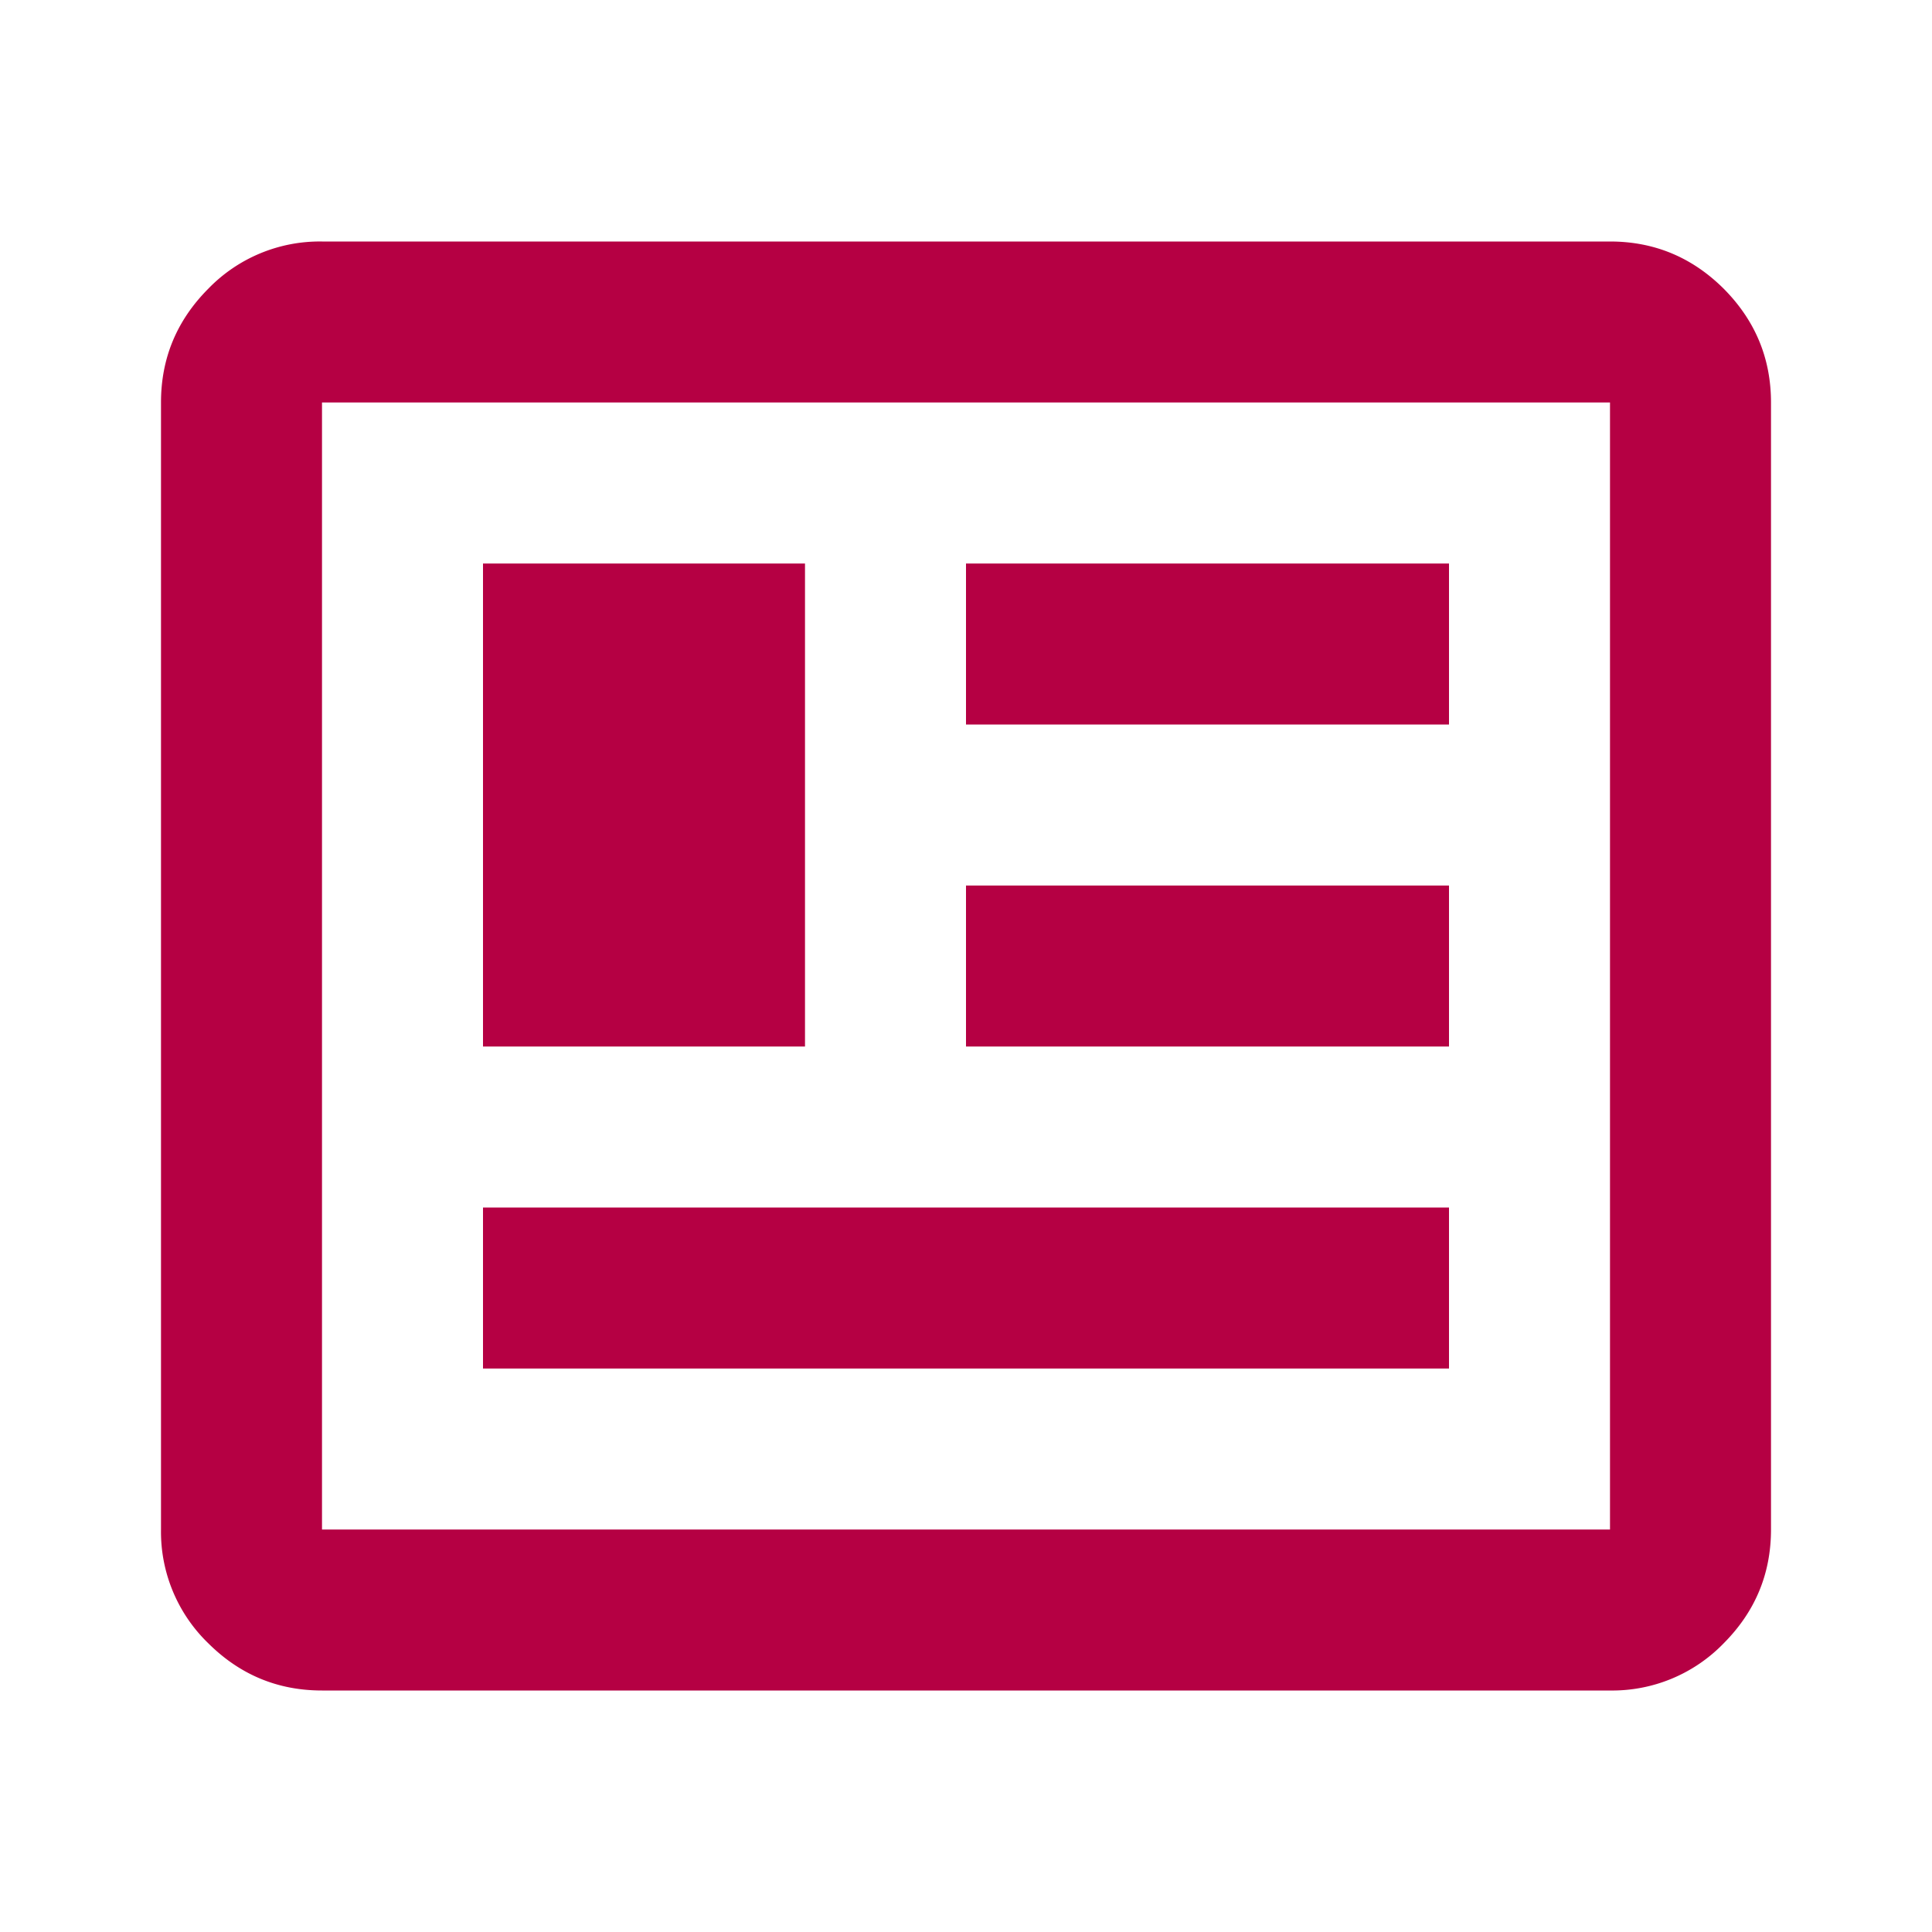 <svg xmlns="http://www.w3.org/2000/svg" viewBox="0 0 24 24"><mask id="a" style="mask-type:alpha" maskUnits="userSpaceOnUse" x="0" y="0" width="24" height="24"><path fill="#D9D9D9" d="M0 0h24v24H0z"/></mask><g mask="url(#a)"><path d="M4 21c-.55 0-1.02-.196-1.413-.587A1.926 1.926 0 012 19V5c0-.55.196-1.02.587-1.413A1.926 1.926 0 014 3h16c.55 0 1.02.196 1.413.587.39.393.587.863.587 1.413v14c0 .55-.196 1.02-.587 1.413A1.926 1.926 0 0120 21H4zm0-2h16V5H4v14zm2-2h12v-2H6v2zm0-4h4V7H6v6zm6 0h6v-2h-6v2zm0-4h6V7h-6v2z" fill="#B50043"/></g></svg>